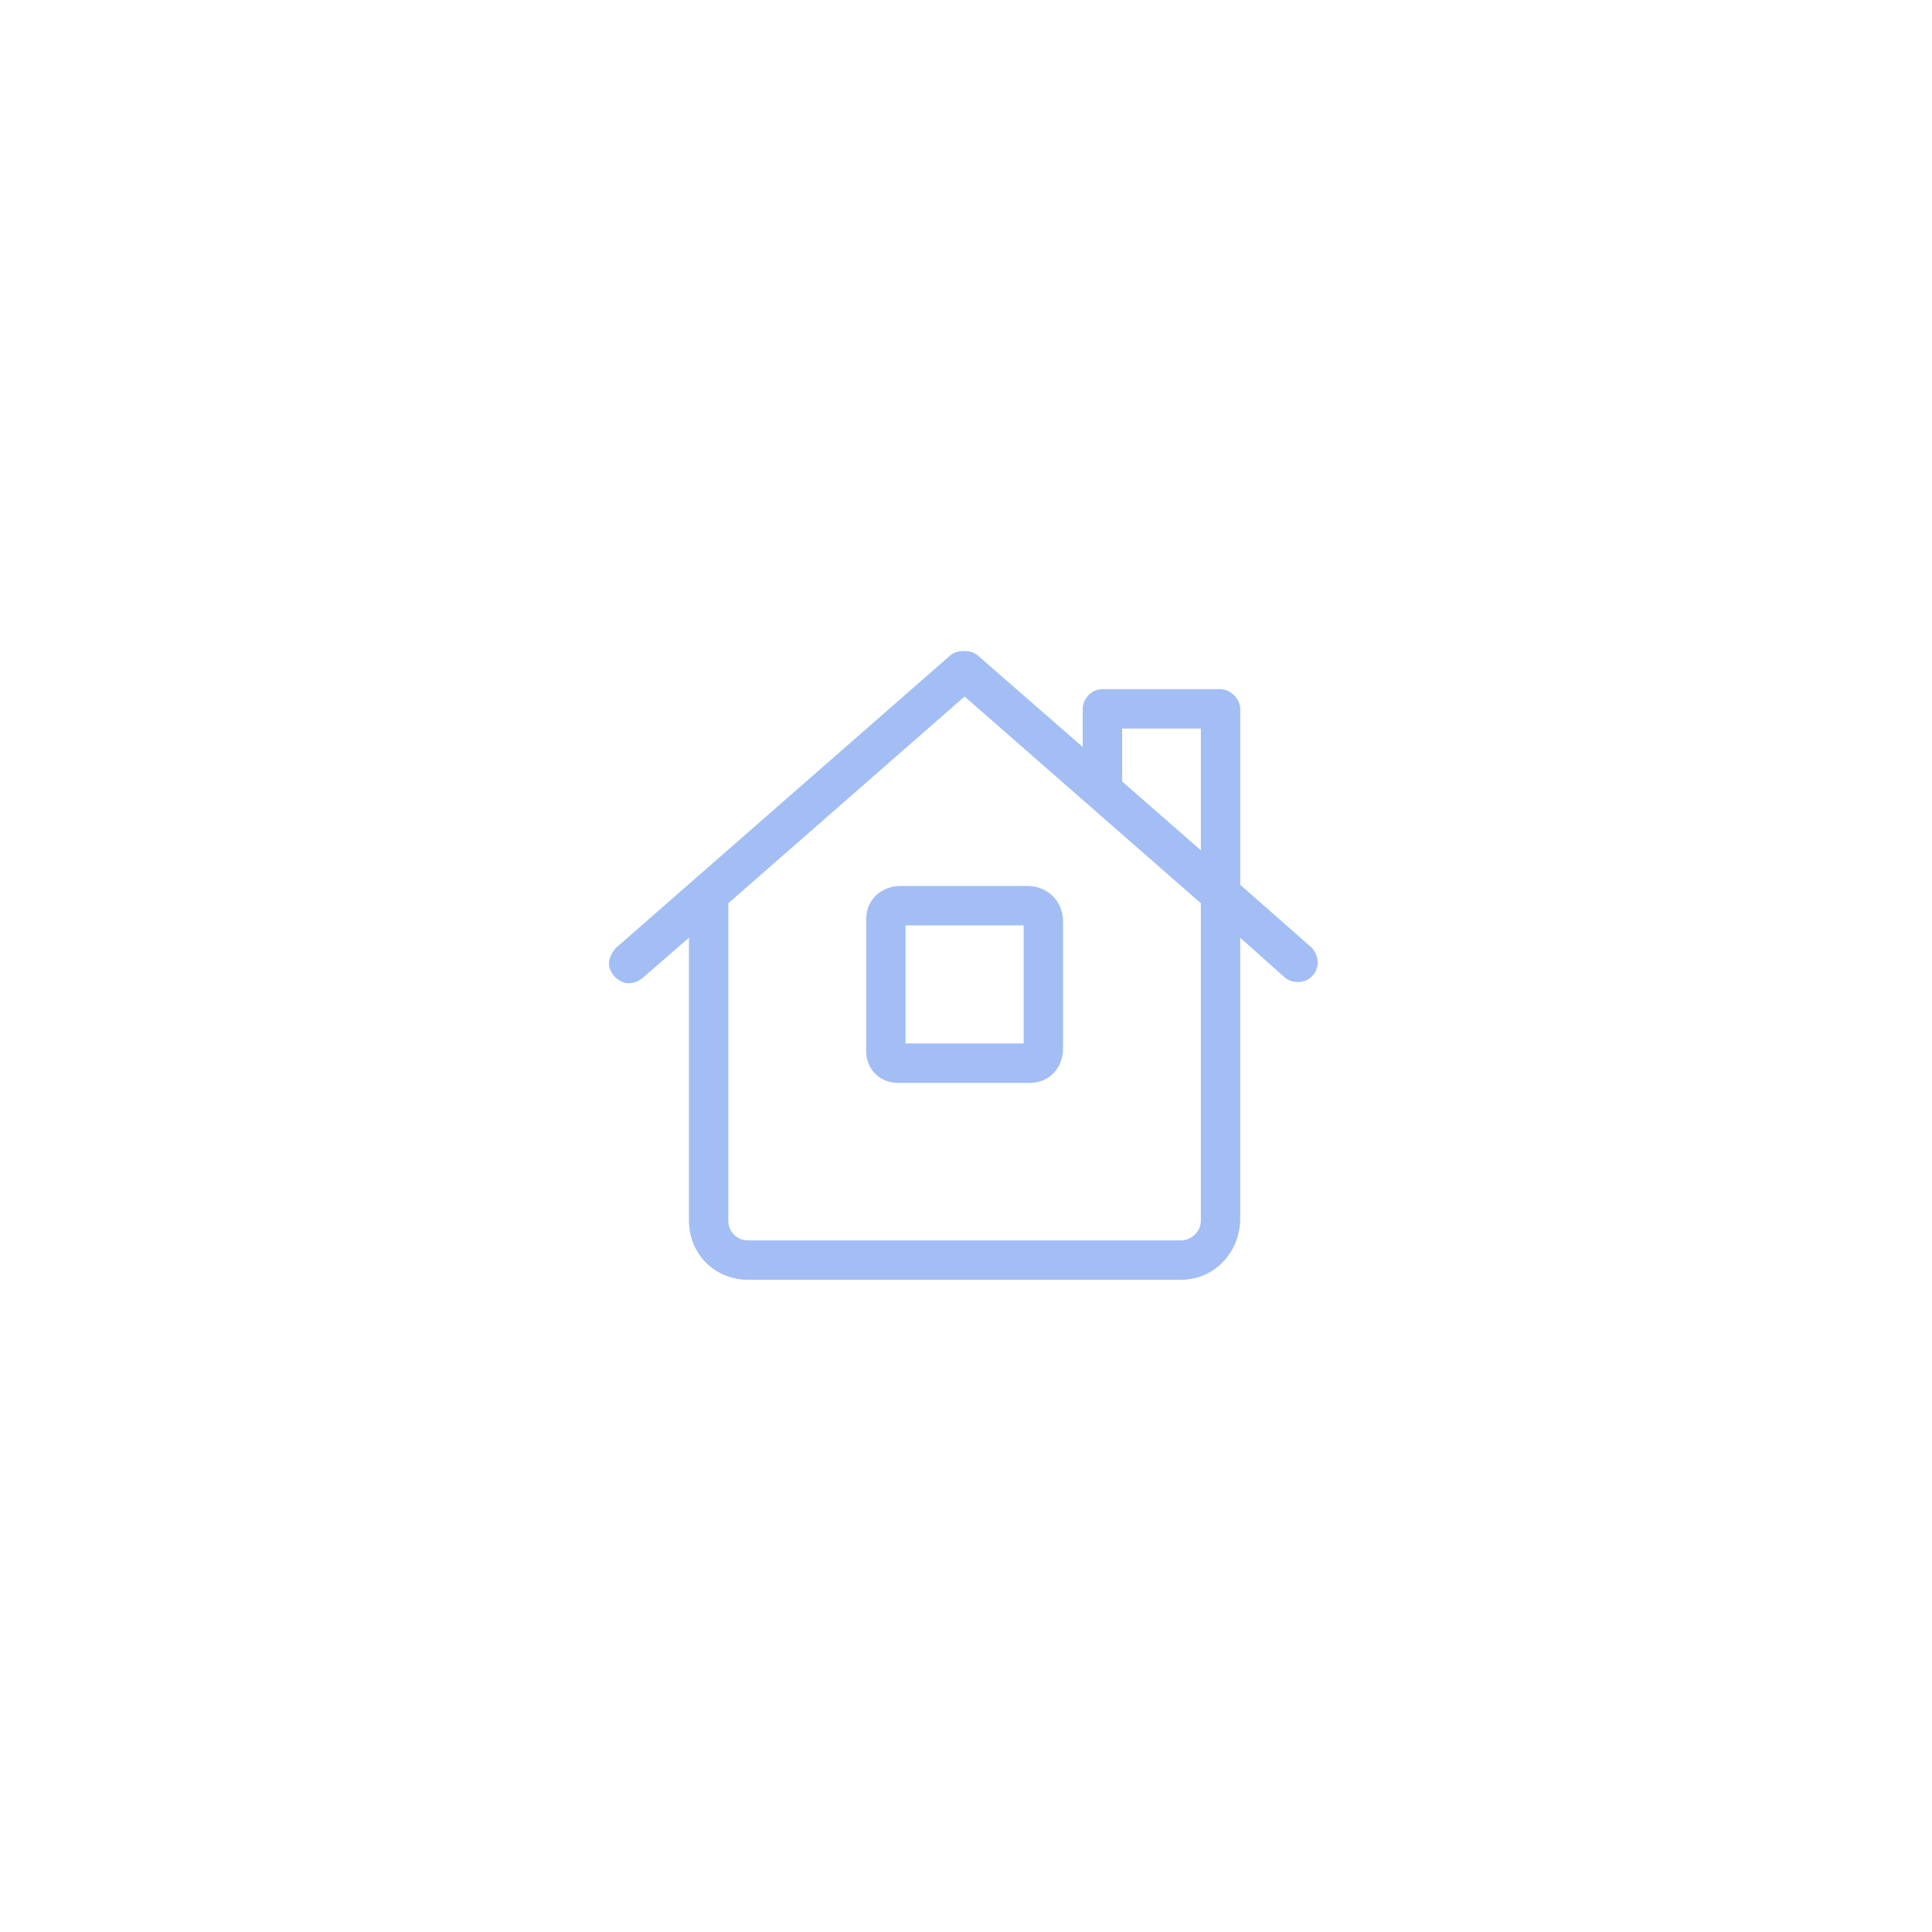 <svg fill="none" height="92" viewBox="0 0 92 92" width="92" xmlns="http://www.w3.org/2000/svg"><rect x="0" y="0" width="92" height="92" fill="#333333" stroke="none"/><path d="m0 0h92v92h-92z" fill="#fff" transform="matrix(-1 0 0 1 92 0)"/><path d="m0 0h92v92h-92z" fill="#fff"/><path d="m62.457 45.121-3.398-2.988v-8.379c0-.469-.469-.938-.938-.938h-5.625c-.527 0-.938.469-.938.938v1.816l-5.039-4.394c-.176-.117-.351-.176-.586-.176-.293 0-.469.059-.644.176l-15.938 13.945c-.176.176-.352.469-.352.762 0 .469.469.938.938.938.293 0 .469-.117.644-.234l2.227-1.934v13.477c0 1.582 1.23 2.812 2.812 2.812h20.625c1.523 0 2.754-1.23 2.812-2.812v-13.477l2.168 1.934c.176.117.351.176.586.176.527 0 .938-.41.938-.938 0-.234-.117-.527-.293-.703zm-5.273 13.008c0 .527-.469.938-.938.938h-20.625c-.527 0-.938-.41-.938-.938v-15.117l11.25-9.844 11.25 9.844zm0-17.637-3.75-3.281v-2.519h3.75zm-15.938 3.281v6.27c0 .879.644 1.523 1.523 1.523h6.27c.879 0 1.523-.644 1.582-1.523v-6.27c-.059-.879-.703-1.523-1.582-1.582h-6.27c-.879.059-1.523.703-1.523 1.582zm1.875.293h5.625v5.625h-5.625z" fill="#a3bef4"/></svg>
